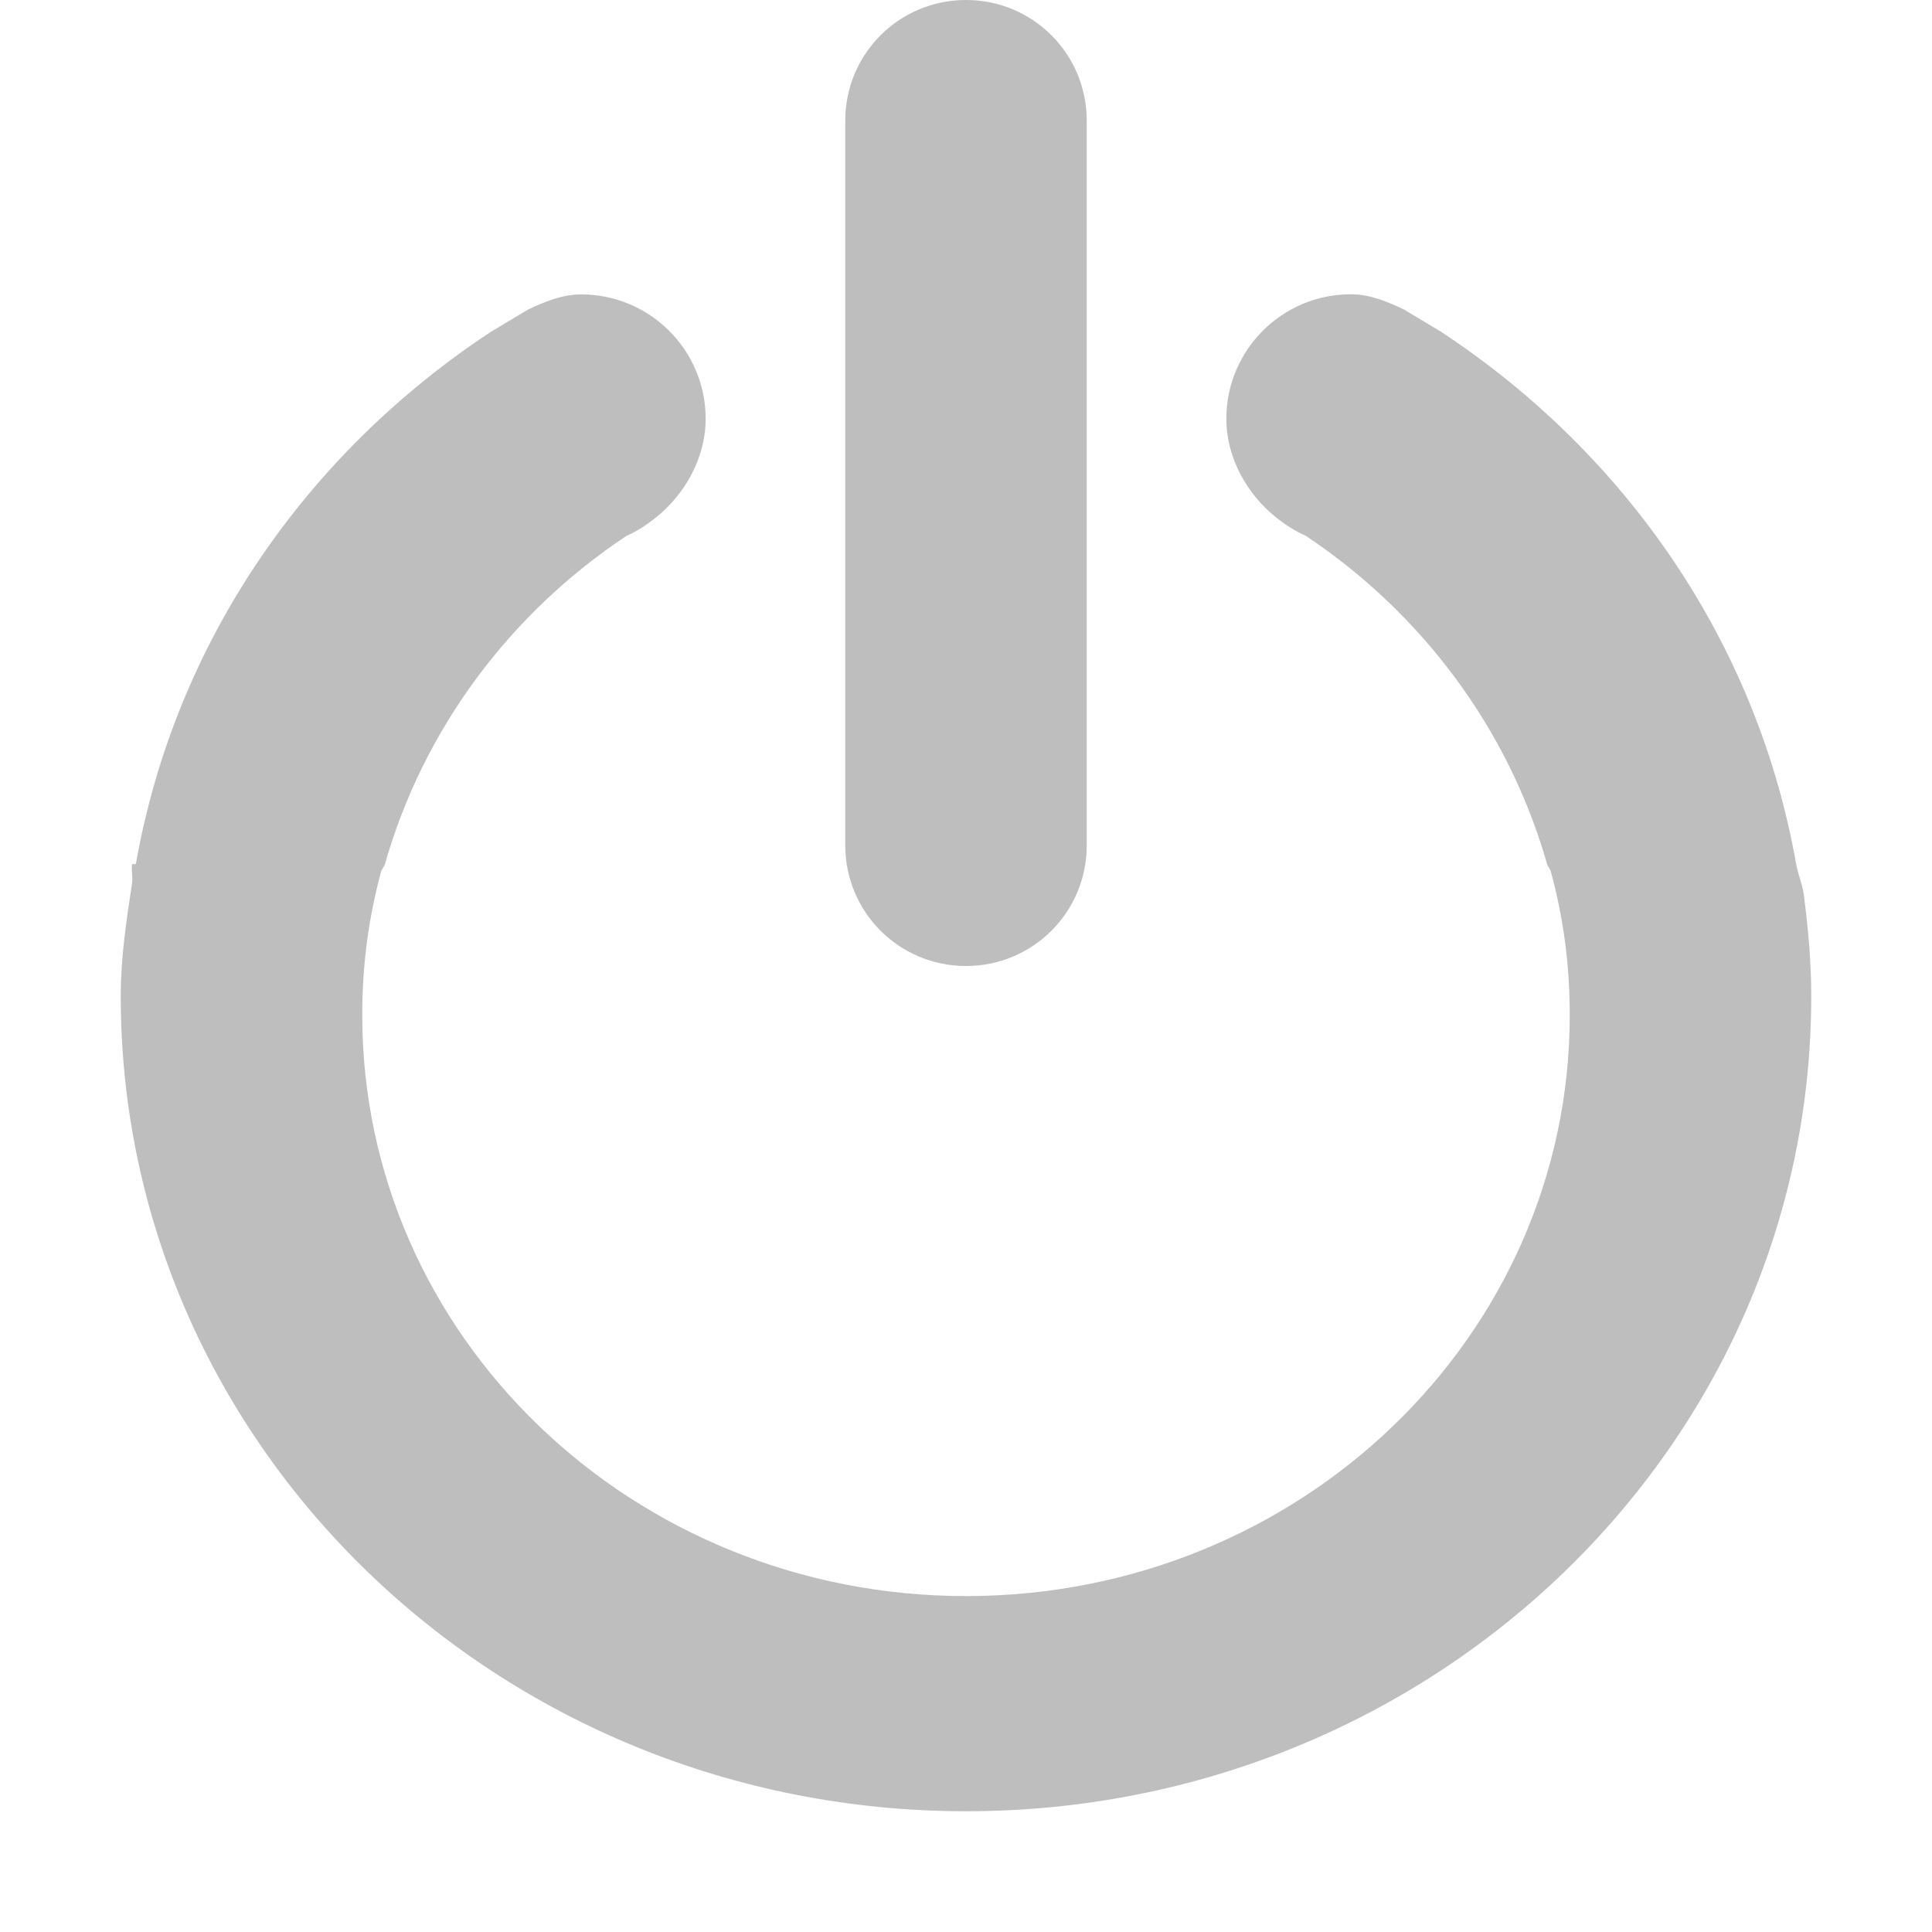 <?xml version="1.0" encoding="UTF-8" standalone="no"?>
<!-- Created with Inkscape (http://www.inkscape.org/) -->

<svg
   xmlns:dc="http://purl.org/dc/elements/1.1/"
   xmlns:cc="http://creativecommons.org/ns#"
   xmlns:rdf="http://www.w3.org/1999/02/22-rdf-syntax-ns#"
   xmlns:svg="http://www.w3.org/2000/svg"
   xmlns="http://www.w3.org/2000/svg"
   xmlns:inkscape="http://www.inkscape.org/namespaces/inkscape"
   version="1.1"
   width="16"
   height="16"
   id="svg7384">
  <title
     id="title9167">Gnome Symbolic Icon Theme</title>
  <defs
     id="defs11" />
  <path
     d="m 4.812,2.438 c -0.157,0 -0.304,0.062 -0.438,0.125 L 4.062,2.75 C 2.529,3.762 1.448,5.325 1.125,7.156 c -3.44e-4,0.002 -0.031,-0.002 -0.031,0 -0.008,0.05 0.007,0.105 0,0.156 C 1.047,7.621 1,7.927 1,8.25 1,11.978 4.134,15 8,15 11.866,15 15,11.978 15,8.25 15,7.963 14.974,7.684 14.938,7.406 14.926,7.32 14.89,7.241 14.875,7.156 14.552,5.325 13.471,3.762 11.938,2.75 L 11.625,2.562 c -0.133,-0.063 -0.28,-0.125 -0.438,-0.125 -0.569,0 -1.031,0.462 -1.031,1.031 0,0.324 0.172,0.623 0.406,0.812 0.074,0.06 0.161,0.118 0.25,0.156 0.966,0.643 1.682,1.604 2,2.719 0.006,0.021 0.025,0.041 0.031,0.062 C 12.948,7.601 13,7.992 13,8.406 c 0,2.663 -2.239,4.812 -5,4.812 -2.761,0 -5,-2.15 -5,-4.812 C 3,7.992 3.052,7.601 3.156,7.219 3.162,7.197 3.181,7.178 3.188,7.156 3.505,6.042 4.221,5.08 5.188,4.438 5.277,4.4 5.363,4.341 5.438,4.281 5.671,4.092 5.844,3.793 5.844,3.469 5.844,2.899 5.382,2.438 4.812,2.438 z M 8,0 C 8.554,0 9,0.446 9,1 L 9,7 C 9,7.554 8.554,8 8,8 7.446,8 7,7.554 7,7 L 7,1 C 7,0.446 7.446,0 8,0 z"
     inkscape:connector-curvature="0"
     id="path3782"
     style="color:#bebebe;fill:#bebebe;fill-opacity:1;fill-rule:nonzero;stroke:none;stroke-width:1;marker:none;visibility:visible;display:inline;overflow:visible;enable-background:accumulate" />
</svg>
